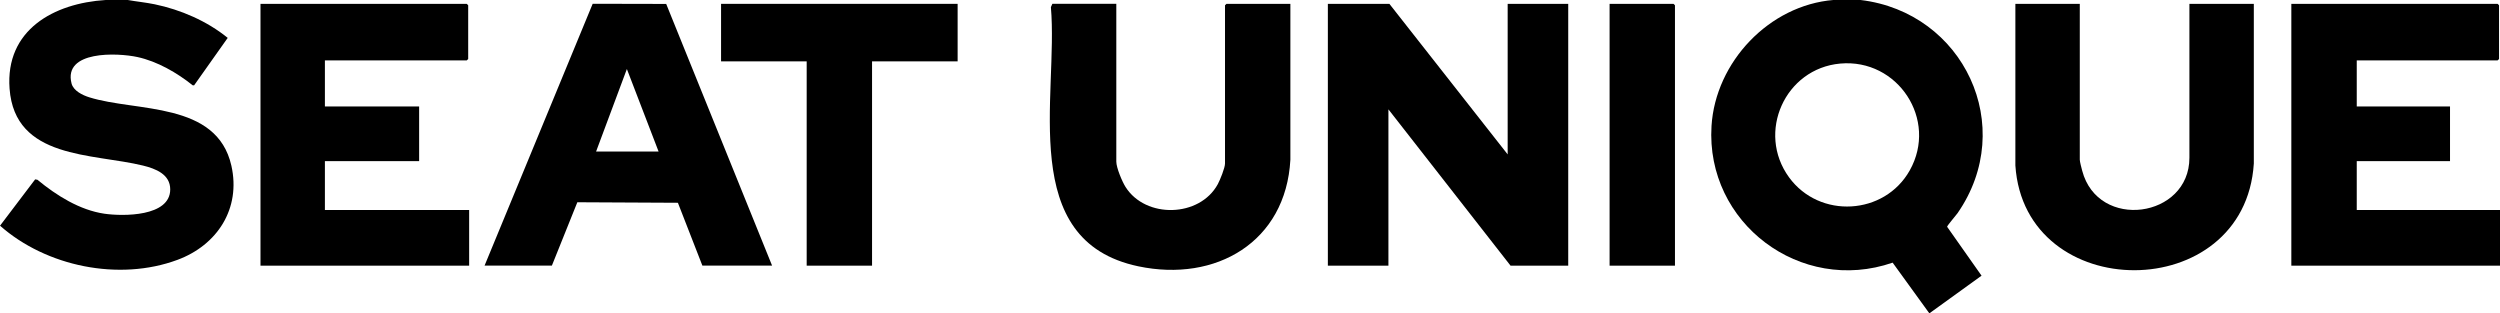 <?xml version="1.0" encoding="UTF-8"?>
<svg id="Layer_2" data-name="Layer 2" xmlns="http://www.w3.org/2000/svg" viewBox="0 0 623.73 78.2">
  <g id="Layer_1-2" data-name="Layer 1">
    <g>
      <path d="M464.2,0c25.73,3.08,39.21,31.54,24.19,53.19-.39.56-2.61,3.11-2.6,3.39l8.59,12.2-13.02,9.4-9.16-12.65c-22.95,7.94-46.68-9.88-45.19-34.09.98-15.94,14.37-30.15,30.48-31.45h6.72ZM459.11,15.86c-13.76,1.25-20.92,17.17-12.76,28.38,7.6,10.43,23.82,9.5,30.12-1.73,7.1-12.65-2.97-27.95-17.36-26.65Z"/>
      <polygon points="623.73 66.28 571.67 66.28 571.67 .96 623.13 .96 623.49 1.32 623.49 14.72 623.13 15.07 587.99 15.07 587.99 26.56 611.26 26.56 611.26 40.2 587.99 40.2 587.99 52.4 623.73 52.4 623.73 66.28"/>
      <path d="M31.88,0c2.17.39,4.49.61,6.72,1.07,6.5,1.35,13.06,4.19,18.21,8.38l-8.38,11.84h-.34c-3.94-3.15-8.84-5.98-13.8-7.06s-18.55-1.67-16.44,6.59c.47,1.84,2.76,2.94,4.44,3.46,11.77,3.69,31.81.97,35.44,17.06,2.41,10.71-3.52,19.82-13.48,23.5-14.56,5.39-32.72,1.65-44.24-8.53l8.76-11.56.57.1c4.71,3.9,10.54,7.57,16.71,8.47,4.63.67,16.42.77,16.42-6.07,0-3.79-3.69-5.18-6.78-5.94-12.61-3.09-32-1.54-33.3-19.19C1.29,7.44,13.45.81,26.36,0h5.52Z"/>
      <polygon points="346.64 .96 376.15 38.52 376.15 .96 391.26 .96 391.26 66.28 376.87 66.28 346.4 27.28 346.4 66.28 331.29 66.28 331.29 .96 346.64 .96"/>
      <polygon points="81.06 15.07 81.06 26.56 104.57 26.56 104.57 40.2 81.06 40.2 81.06 52.4 117.05 52.4 117.05 66.28 64.99 66.28 64.99 .96 116.45 .96 116.81 1.32 116.81 14.72 116.45 15.07 81.06 15.07"/>
      <path d="M278.51.96v39.36c0,1.52,1.45,4.98,2.3,6.32,5.01,7.95,18.5,7.63,23.02-.69.56-1.03,1.8-4.09,1.8-5.15V1.32l.36-.36h15.95v38.89c-1.12,20.54-18.61,30.67-37.95,26.59-30.38-6.41-19.88-42.48-21.8-64.66l.37-.83h15.95Z"/>
      <path d="M120.89,66.28L147.87.94l18.34.04,26.42,65.29h-17.39l-6.11-15.68-25.09-.13-6.35,15.81h-16.79ZM164.31,37.8l-7.91-20.58-7.68,20.58h15.59Z"/>
      <path d="M518.89.96v38.88c0,.5.44,2.14.6,2.75,3.96,15.01,26.75,11.84,26.75-3.23V.96h16.07v39.85c-2.26,35.46-57.21,35.34-59.49.47V.96s16.07,0,16.07,0Z"/>
      <polygon points="238.92 .96 238.92 15.31 217.57 15.31 217.57 66.28 201.26 66.28 201.26 15.31 179.9 15.31 179.9 .96 238.92 .96"/>
      <polygon points="417.89 66.28 401.58 66.28 401.58 .96 417.53 .96 417.89 1.32 417.89 66.28"/>
    </g>
  </g>
</svg>